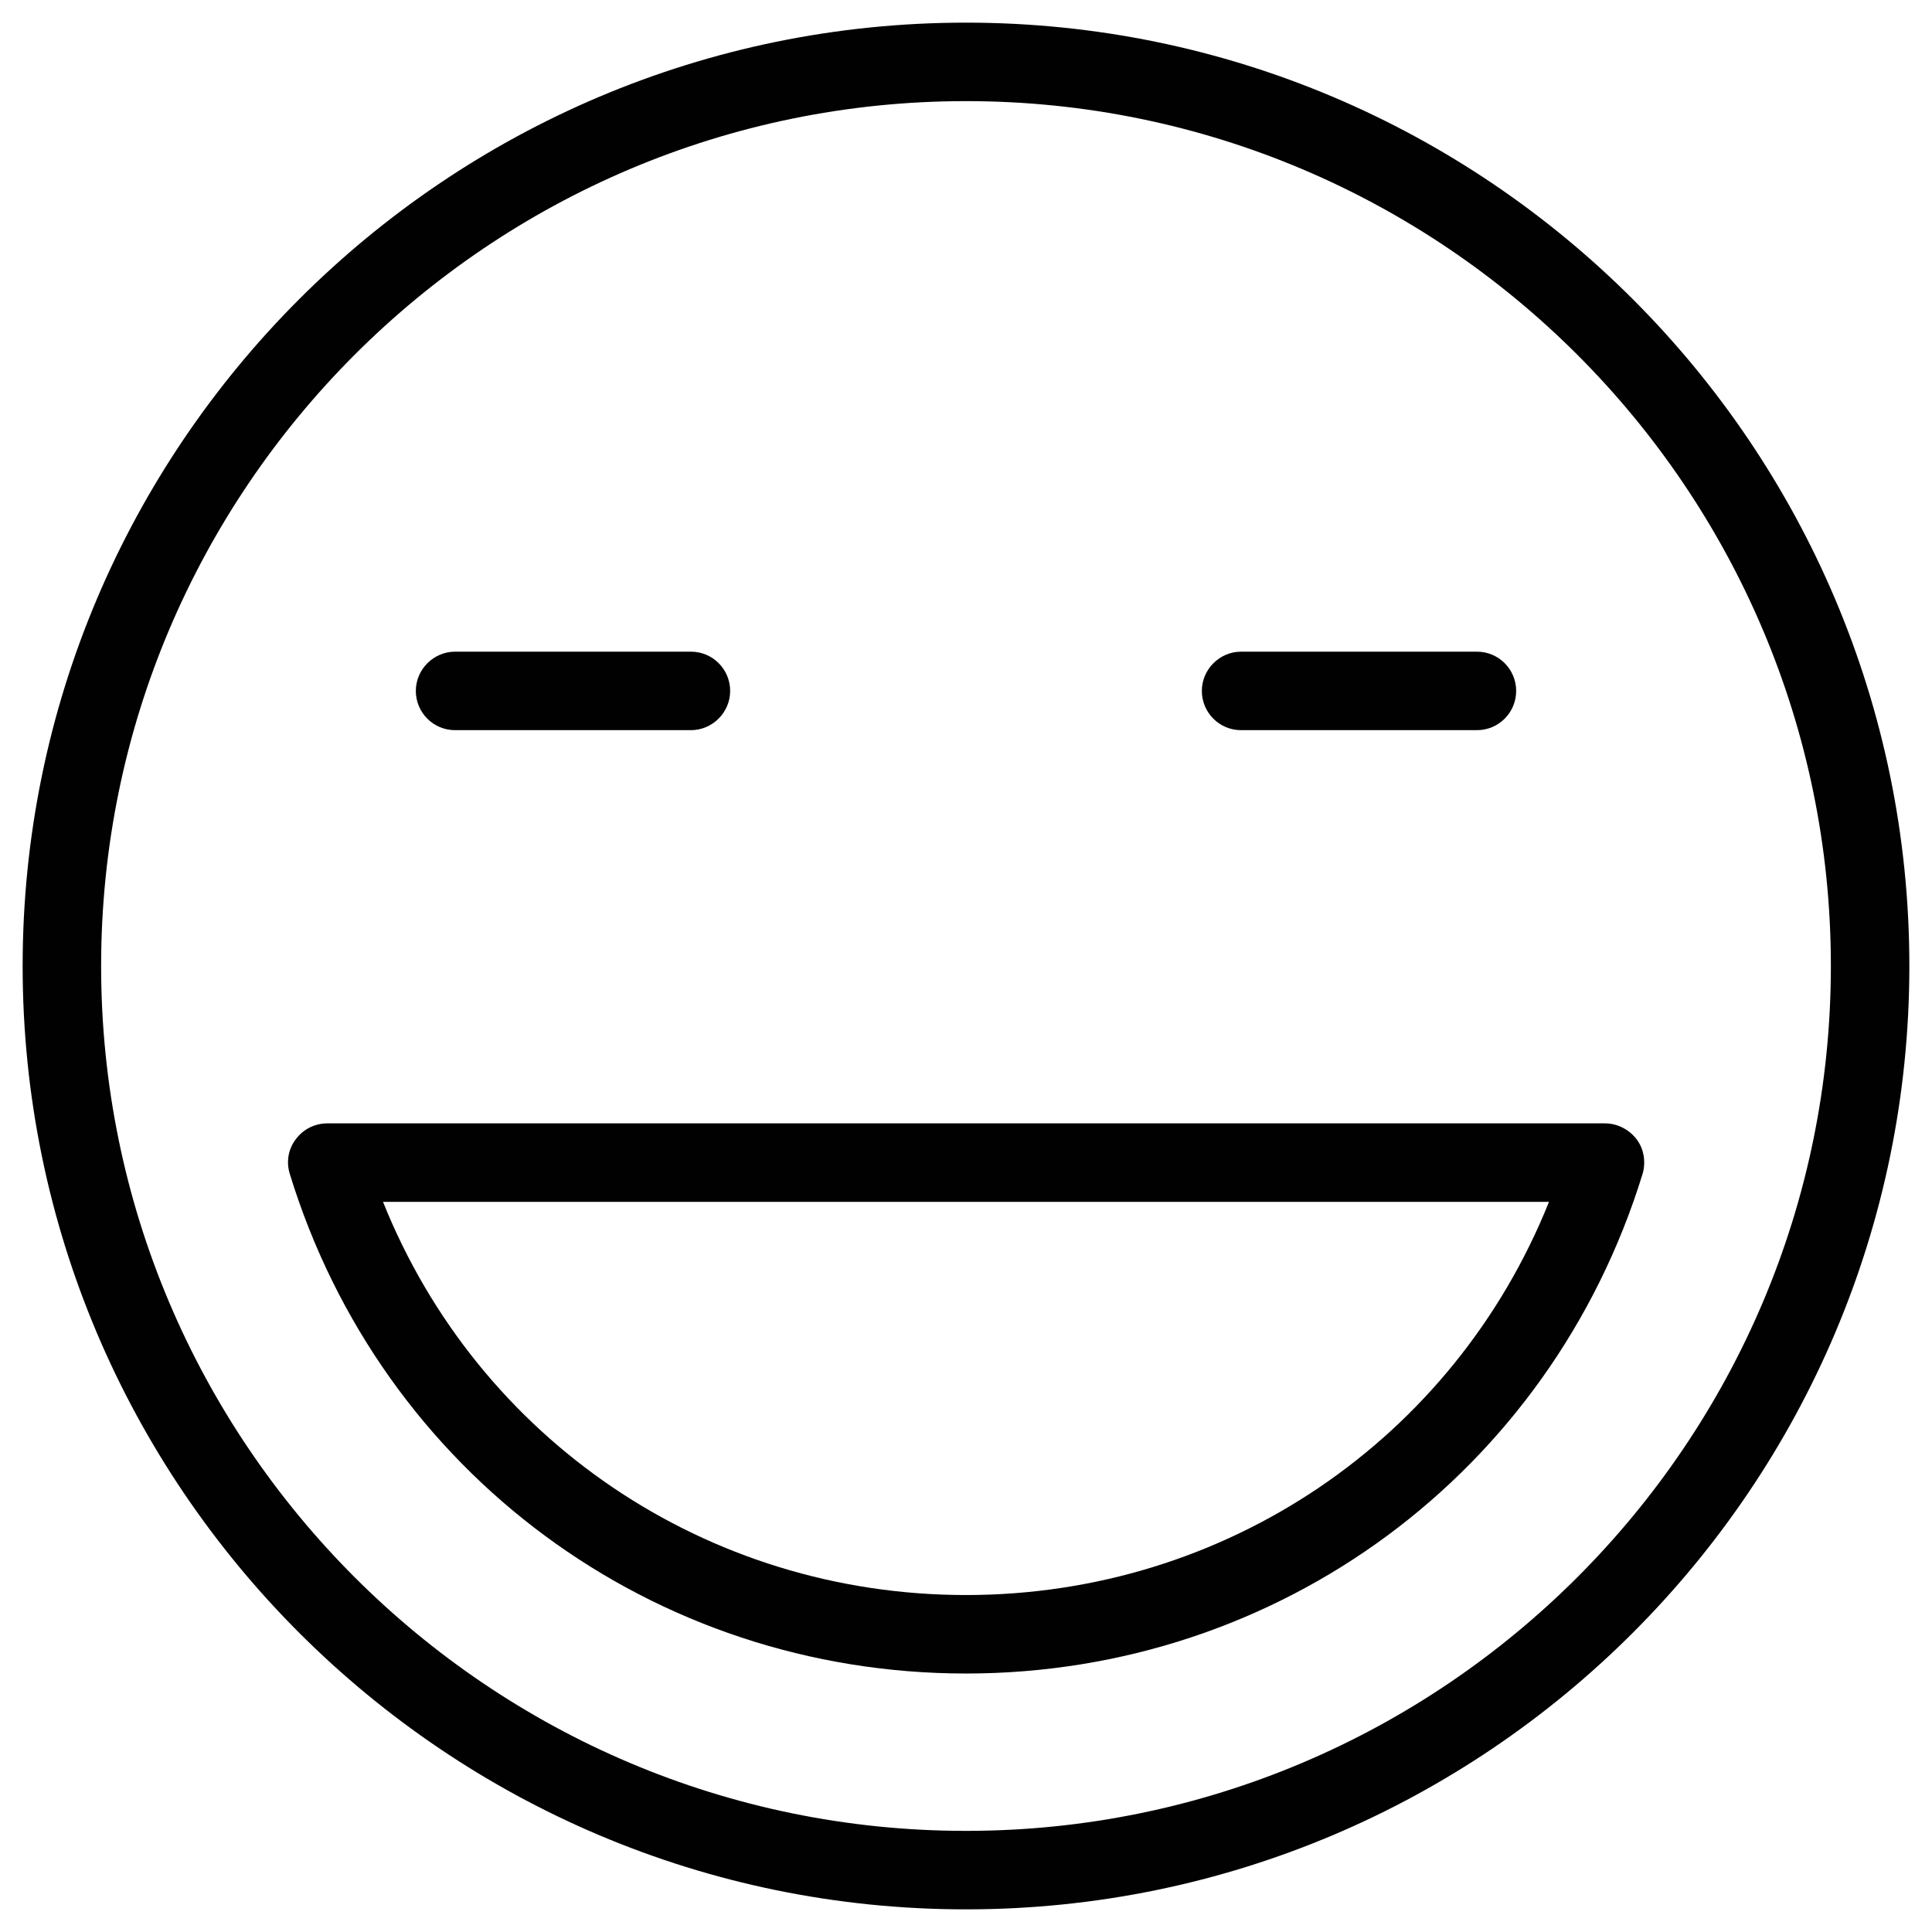<?xml version="1.0" encoding="utf-8"?>
<!-- Generator: Adobe Illustrator 23.0.1, SVG Export Plug-In . SVG Version: 6.00 Build 0)  -->
<svg version="1.1" id="Layer_1" xmlns="http://www.w3.org/2000/svg" xmlns:xlink="http://www.w3.org/1999/xlink" x="0px" y="0px"
	 viewBox="0 0 512 512" style="enable-background:new 0 0 512 512;" xml:space="preserve">
<style type="text/css">
	.st0{fill:#010101;}
	.st1{fill:none;stroke:#010101;stroke-width:20.833;stroke-linecap:round;stroke-linejoin:round;stroke-miterlimit:10;}
</style>
<g id="XMLID_2340_">
	<g id="XMLID_2344_">
		<path id="XMLID_19657_" class="st0" d="M256,506C118.1,506,6,393.9,6,256S118.1,6,256,6s250,112.1,250,250S393.9,506,256,506z
			 M256,26.8C129.6,26.8,26.8,129.6,26.8,256S129.6,485.2,256,485.2S485.2,382.4,485.2,256S382.4,26.8,256,26.8z"/>
	</g>
	<g id="XMLID_2343_">
		<path id="XMLID_19654_" class="st0" d="M256,443.5c-82.9,0-154.9-53.2-179.2-132.4c-1-3.2-0.4-6.6,1.6-9.2c2-2.7,5.1-4.2,8.4-4.2
			h338.5c3.3,0,6.4,1.6,8.4,4.2c2,2.6,2.5,6.1,1.6,9.2C410.9,390.3,338.9,443.5,256,443.5z M101.5,318.5
			c25.2,62.9,85.7,104.2,154.5,104.2s129.3-41.3,154.5-104.2H101.5z"/>
	</g>
	<g id="XMLID_2342_">
		<path id="XMLID_19653_" class="st0" d="M183.1,193.5h-62.5c-5.8,0-10.4-4.7-10.4-10.4s4.7-10.4,10.4-10.4h62.5
			c5.8,0,10.4,4.7,10.4,10.4S188.8,193.5,183.1,193.5z"/>
	</g>
	<g id="XMLID_2341_">
		<path id="XMLID_19652_" class="st0" d="M391.4,193.5h-62.5c-5.8,0-10.4-4.7-10.4-10.4s4.7-10.4,10.4-10.4h62.5
			c5.8,0,10.4,4.7,10.4,10.4S397.2,193.5,391.4,193.5z"/>
	</g>
</g>
</svg>
